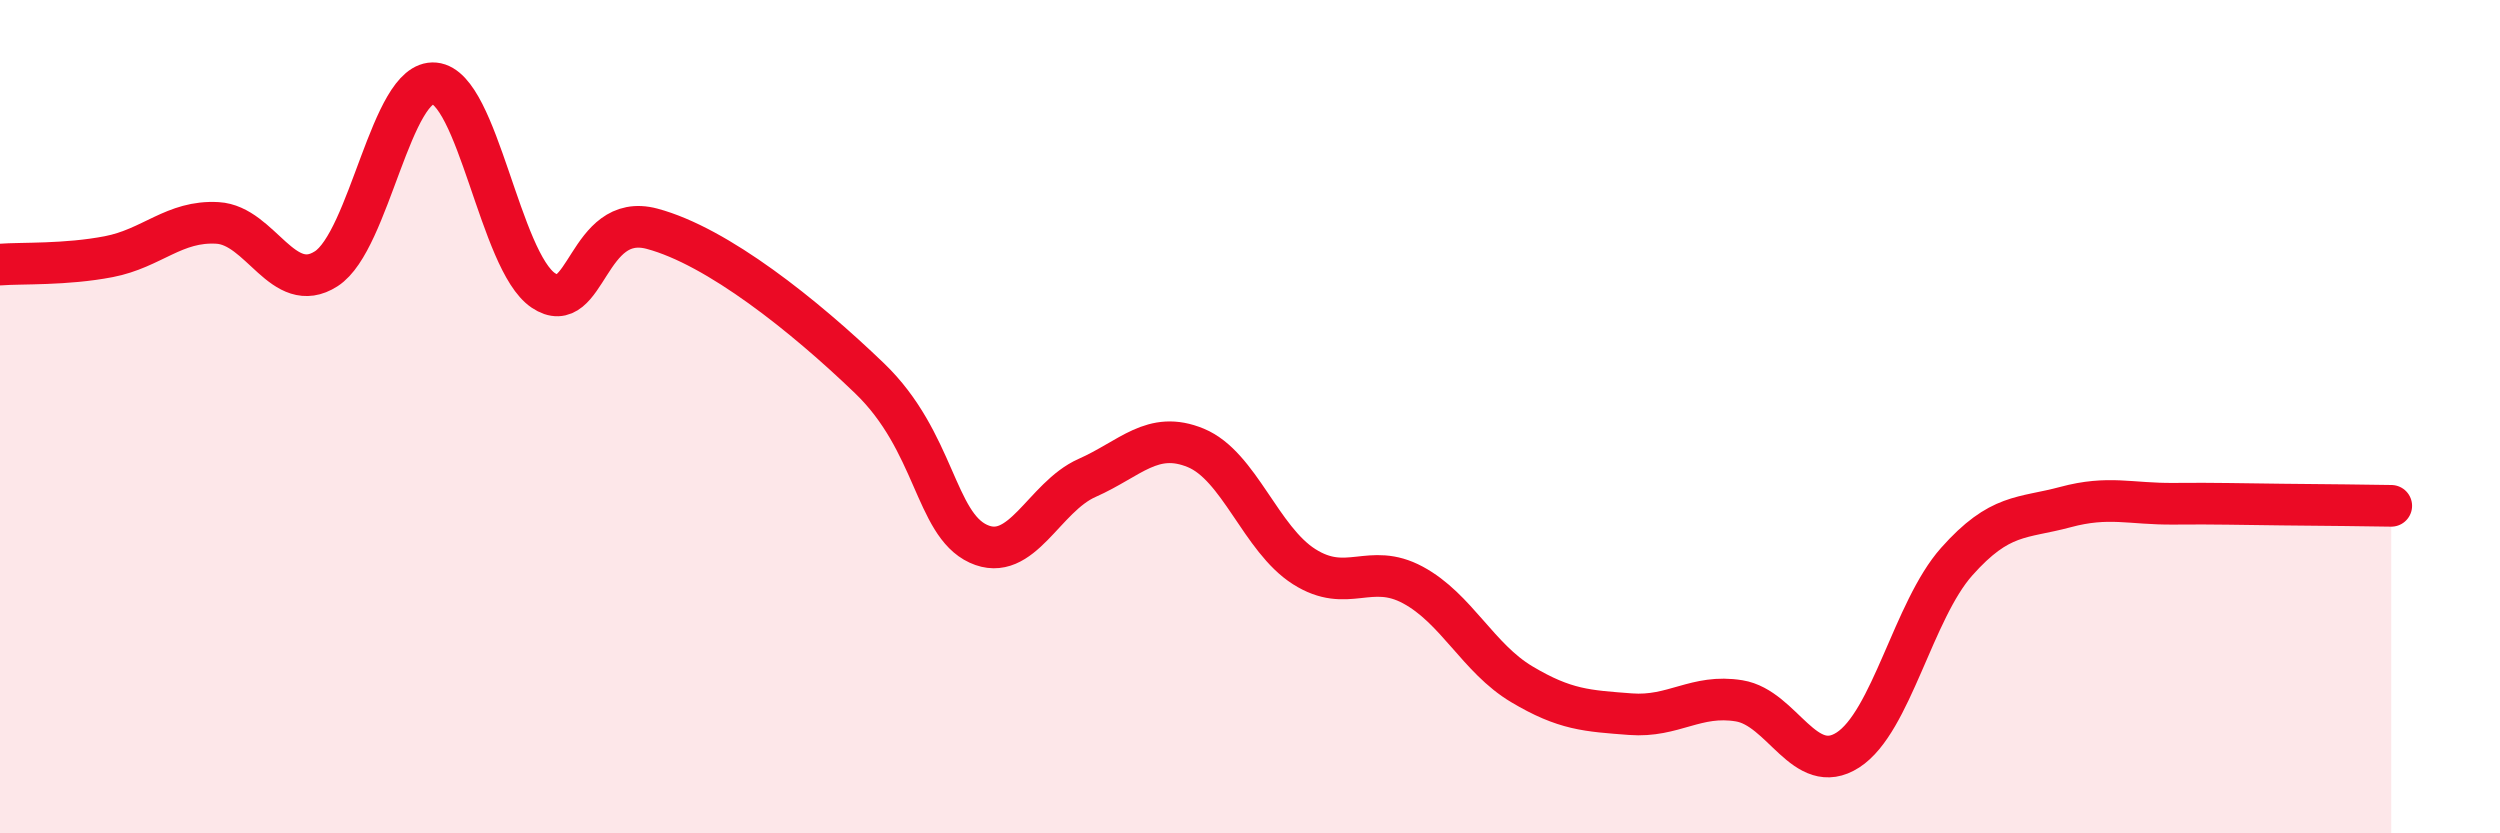 
    <svg width="60" height="20" viewBox="0 0 60 20" xmlns="http://www.w3.org/2000/svg">
      <path
        d="M 0,6.35 C 0.52,6.31 1.57,6.36 2.61,6.16 C 3.65,5.96 4.18,5.29 5.22,5.35 C 6.26,5.41 6.79,7.12 7.83,6.45 C 8.87,5.78 9.39,1.9 10.43,2 C 11.47,2.1 12,6.27 13.04,6.97 C 14.08,7.67 14.08,5.07 15.65,5.49 C 17.22,5.91 19.3,7.57 20.87,9.08 C 22.44,10.59 22.44,12.57 23.48,13.05 C 24.52,13.53 25.05,11.93 26.09,11.47 C 27.13,11.01 27.66,10.32 28.7,10.75 C 29.74,11.18 30.26,12.94 31.3,13.6 C 32.34,14.26 32.87,13.48 33.91,14.04 C 34.95,14.6 35.48,15.8 36.52,16.42 C 37.56,17.04 38.09,17.06 39.13,17.14 C 40.17,17.22 40.7,16.65 41.74,16.82 C 42.78,16.99 43.31,18.67 44.35,18 C 45.39,17.33 45.92,14.65 46.96,13.48 C 48,12.31 48.53,12.45 49.57,12.17 C 50.61,11.89 51.13,12.1 52.17,12.09 C 53.21,12.08 53.74,12.1 54.78,12.11 C 55.82,12.12 56.87,12.13 57.39,12.14L57.39 20L0 20Z"
        fill="#EB0A25"
        opacity="0.1"
        stroke-linecap="round"
        stroke-linejoin="round"
      />
      <path
        d="M 0,6.35 C 0.52,6.31 1.57,6.36 2.61,6.16 C 3.65,5.96 4.18,5.29 5.22,5.35 C 6.26,5.41 6.79,7.12 7.83,6.45 C 8.87,5.78 9.39,1.9 10.43,2 C 11.47,2.1 12,6.27 13.04,6.97 C 14.08,7.67 14.08,5.07 15.65,5.49 C 17.22,5.91 19.3,7.57 20.87,9.08 C 22.44,10.59 22.44,12.57 23.48,13.05 C 24.52,13.53 25.05,11.93 26.09,11.47 C 27.13,11.01 27.66,10.32 28.7,10.75 C 29.74,11.18 30.26,12.94 31.3,13.6 C 32.34,14.26 32.87,13.48 33.91,14.04 C 34.95,14.6 35.48,15.8 36.52,16.42 C 37.56,17.04 38.09,17.06 39.13,17.14 C 40.17,17.22 40.7,16.65 41.74,16.82 C 42.78,16.99 43.31,18.67 44.35,18 C 45.39,17.33 45.92,14.65 46.96,13.48 C 48,12.31 48.53,12.45 49.57,12.17 C 50.61,11.89 51.13,12.1 52.17,12.09 C 53.21,12.08 53.74,12.1 54.78,12.11 C 55.82,12.12 56.87,12.13 57.39,12.14"
        stroke="#EB0A25"
        stroke-width="1"
        fill="none"
        stroke-linecap="round"
        stroke-linejoin="round"
      />
    </svg>
  